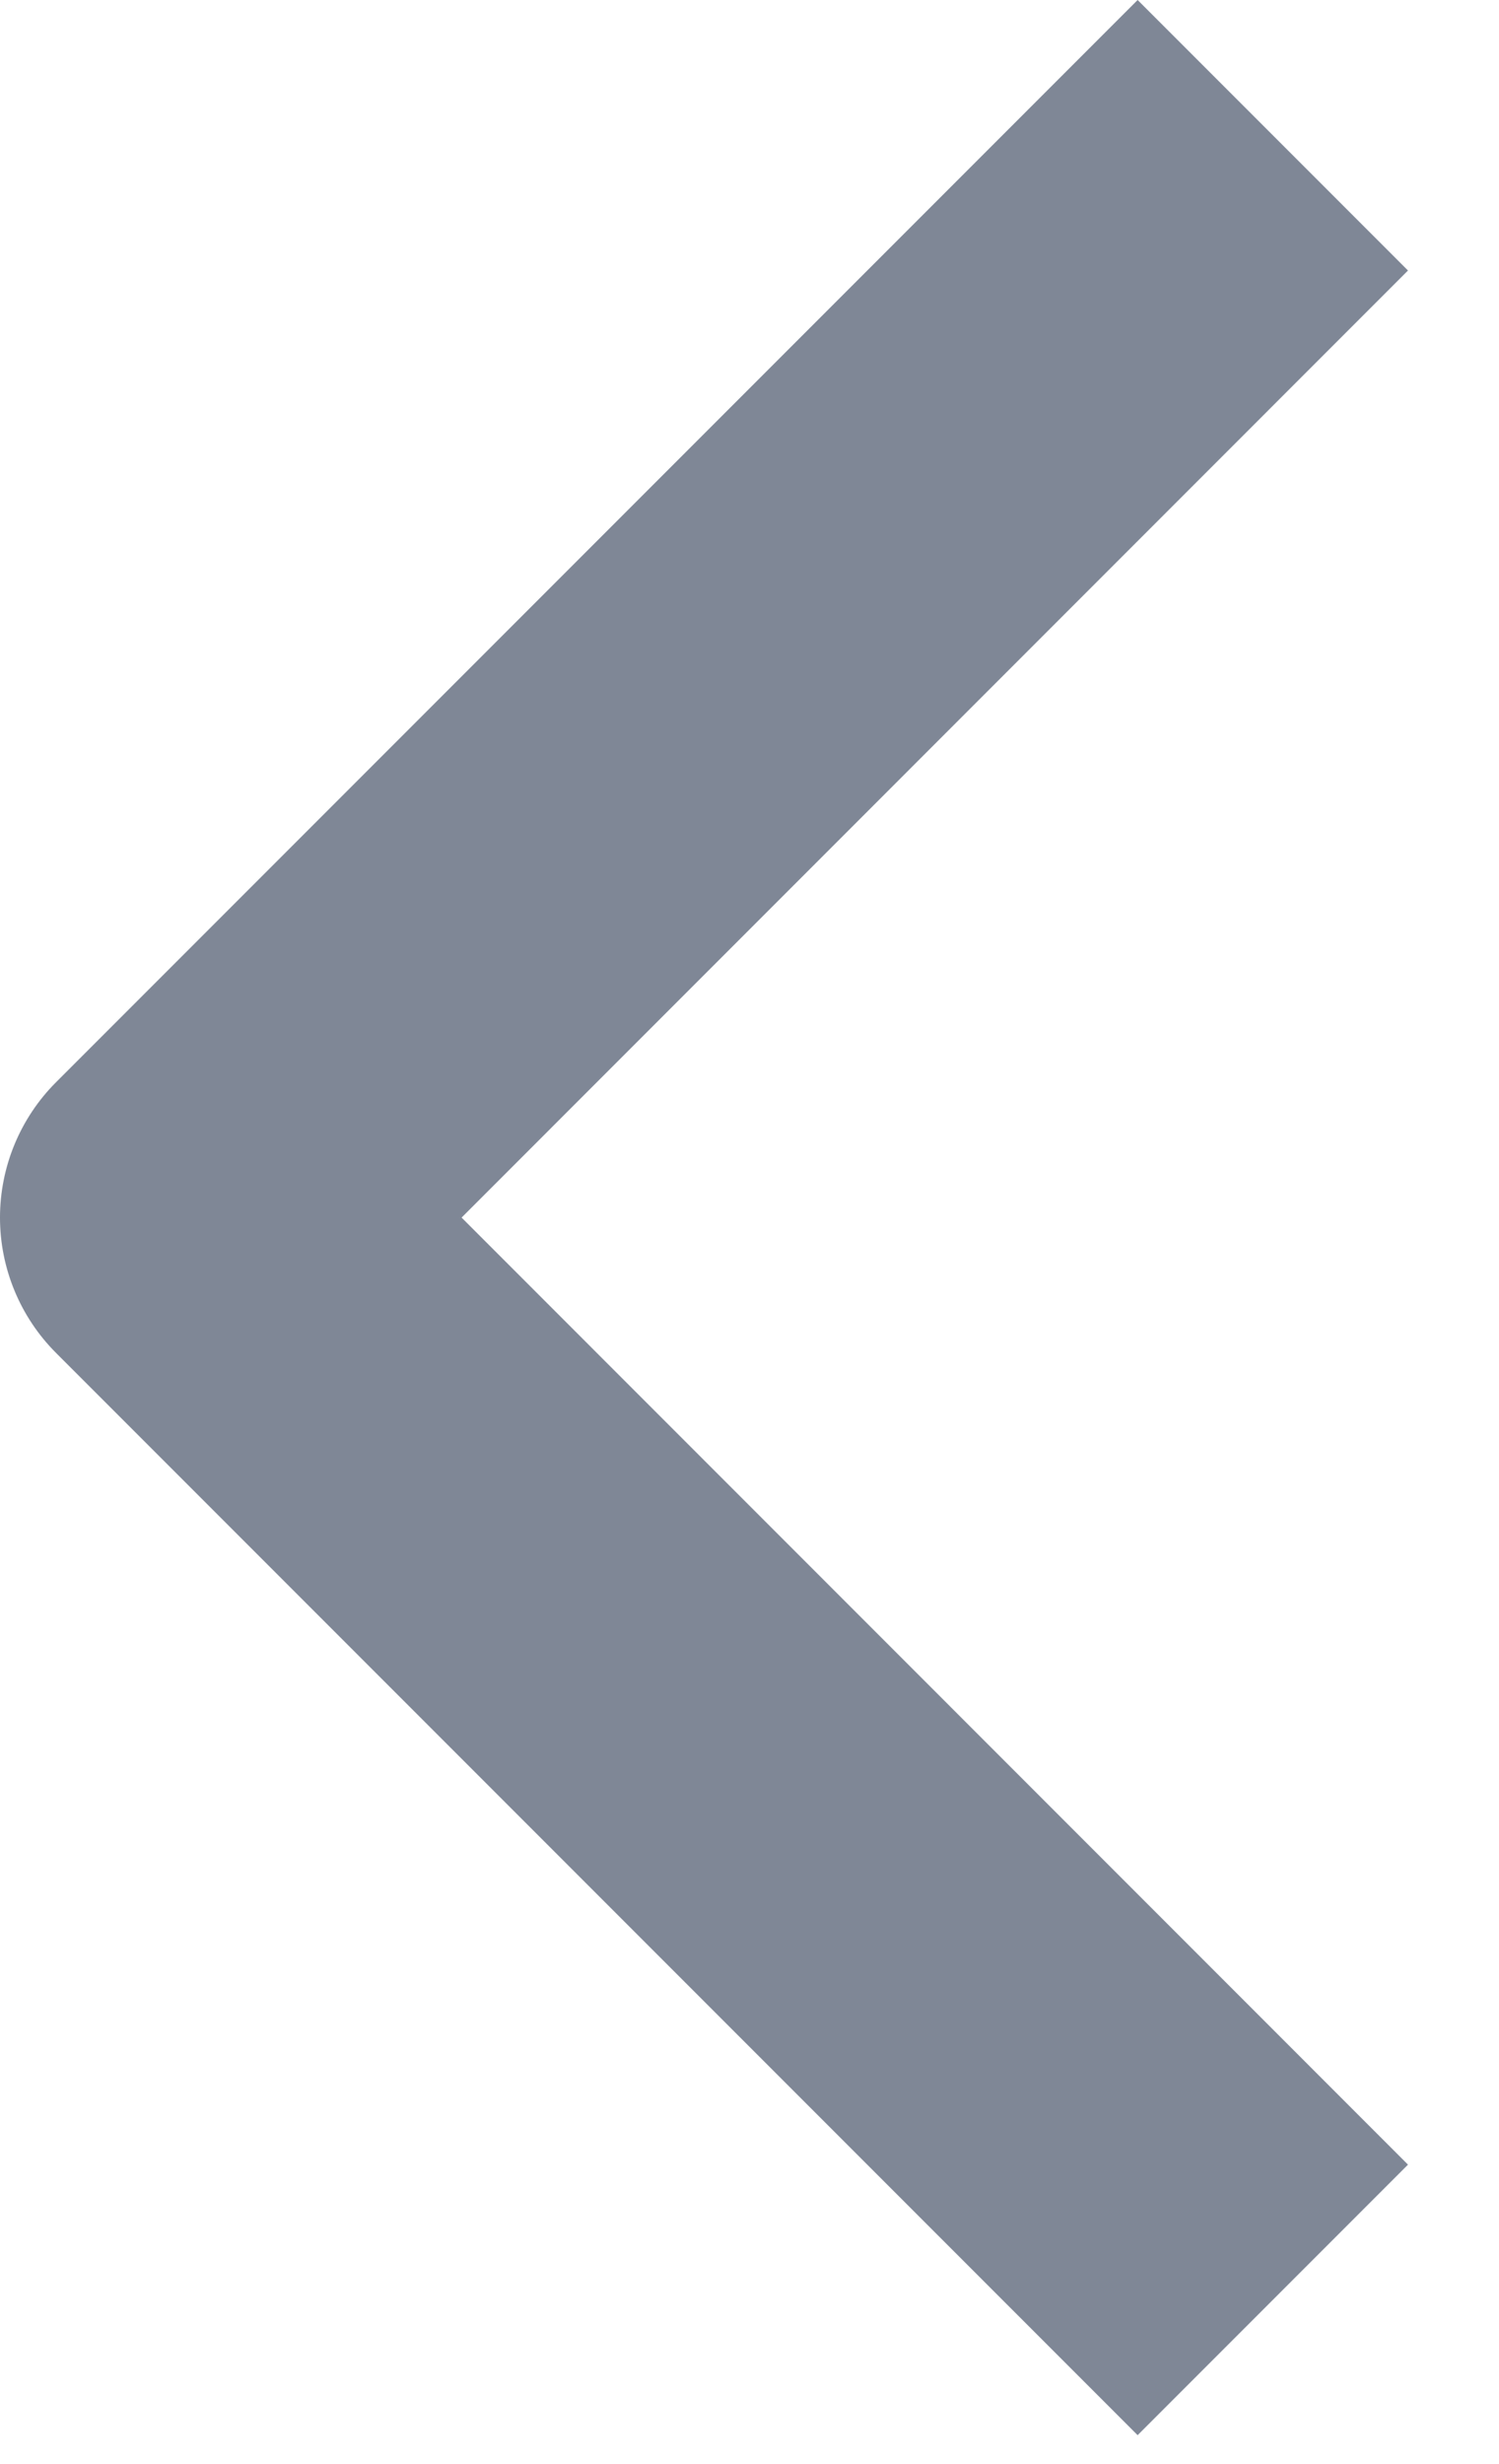 <svg width="14" height="23" viewBox="0 0 14 23" fill="none" xmlns="http://www.w3.org/2000/svg">
<path opacity="0.5" fill-rule="evenodd" clip-rule="evenodd" d="M0.523 12.628L10.625 22.73L13.15 20.205L4.311 11.365L13.15 2.525L10.625 0L0.523 10.102C0.188 10.437 -5.34058e-05 10.892 -5.34058e-05 11.365C-5.34058e-05 11.838 0.188 12.293 0.523 12.628Z" fill="#00112E"/>
</svg>
